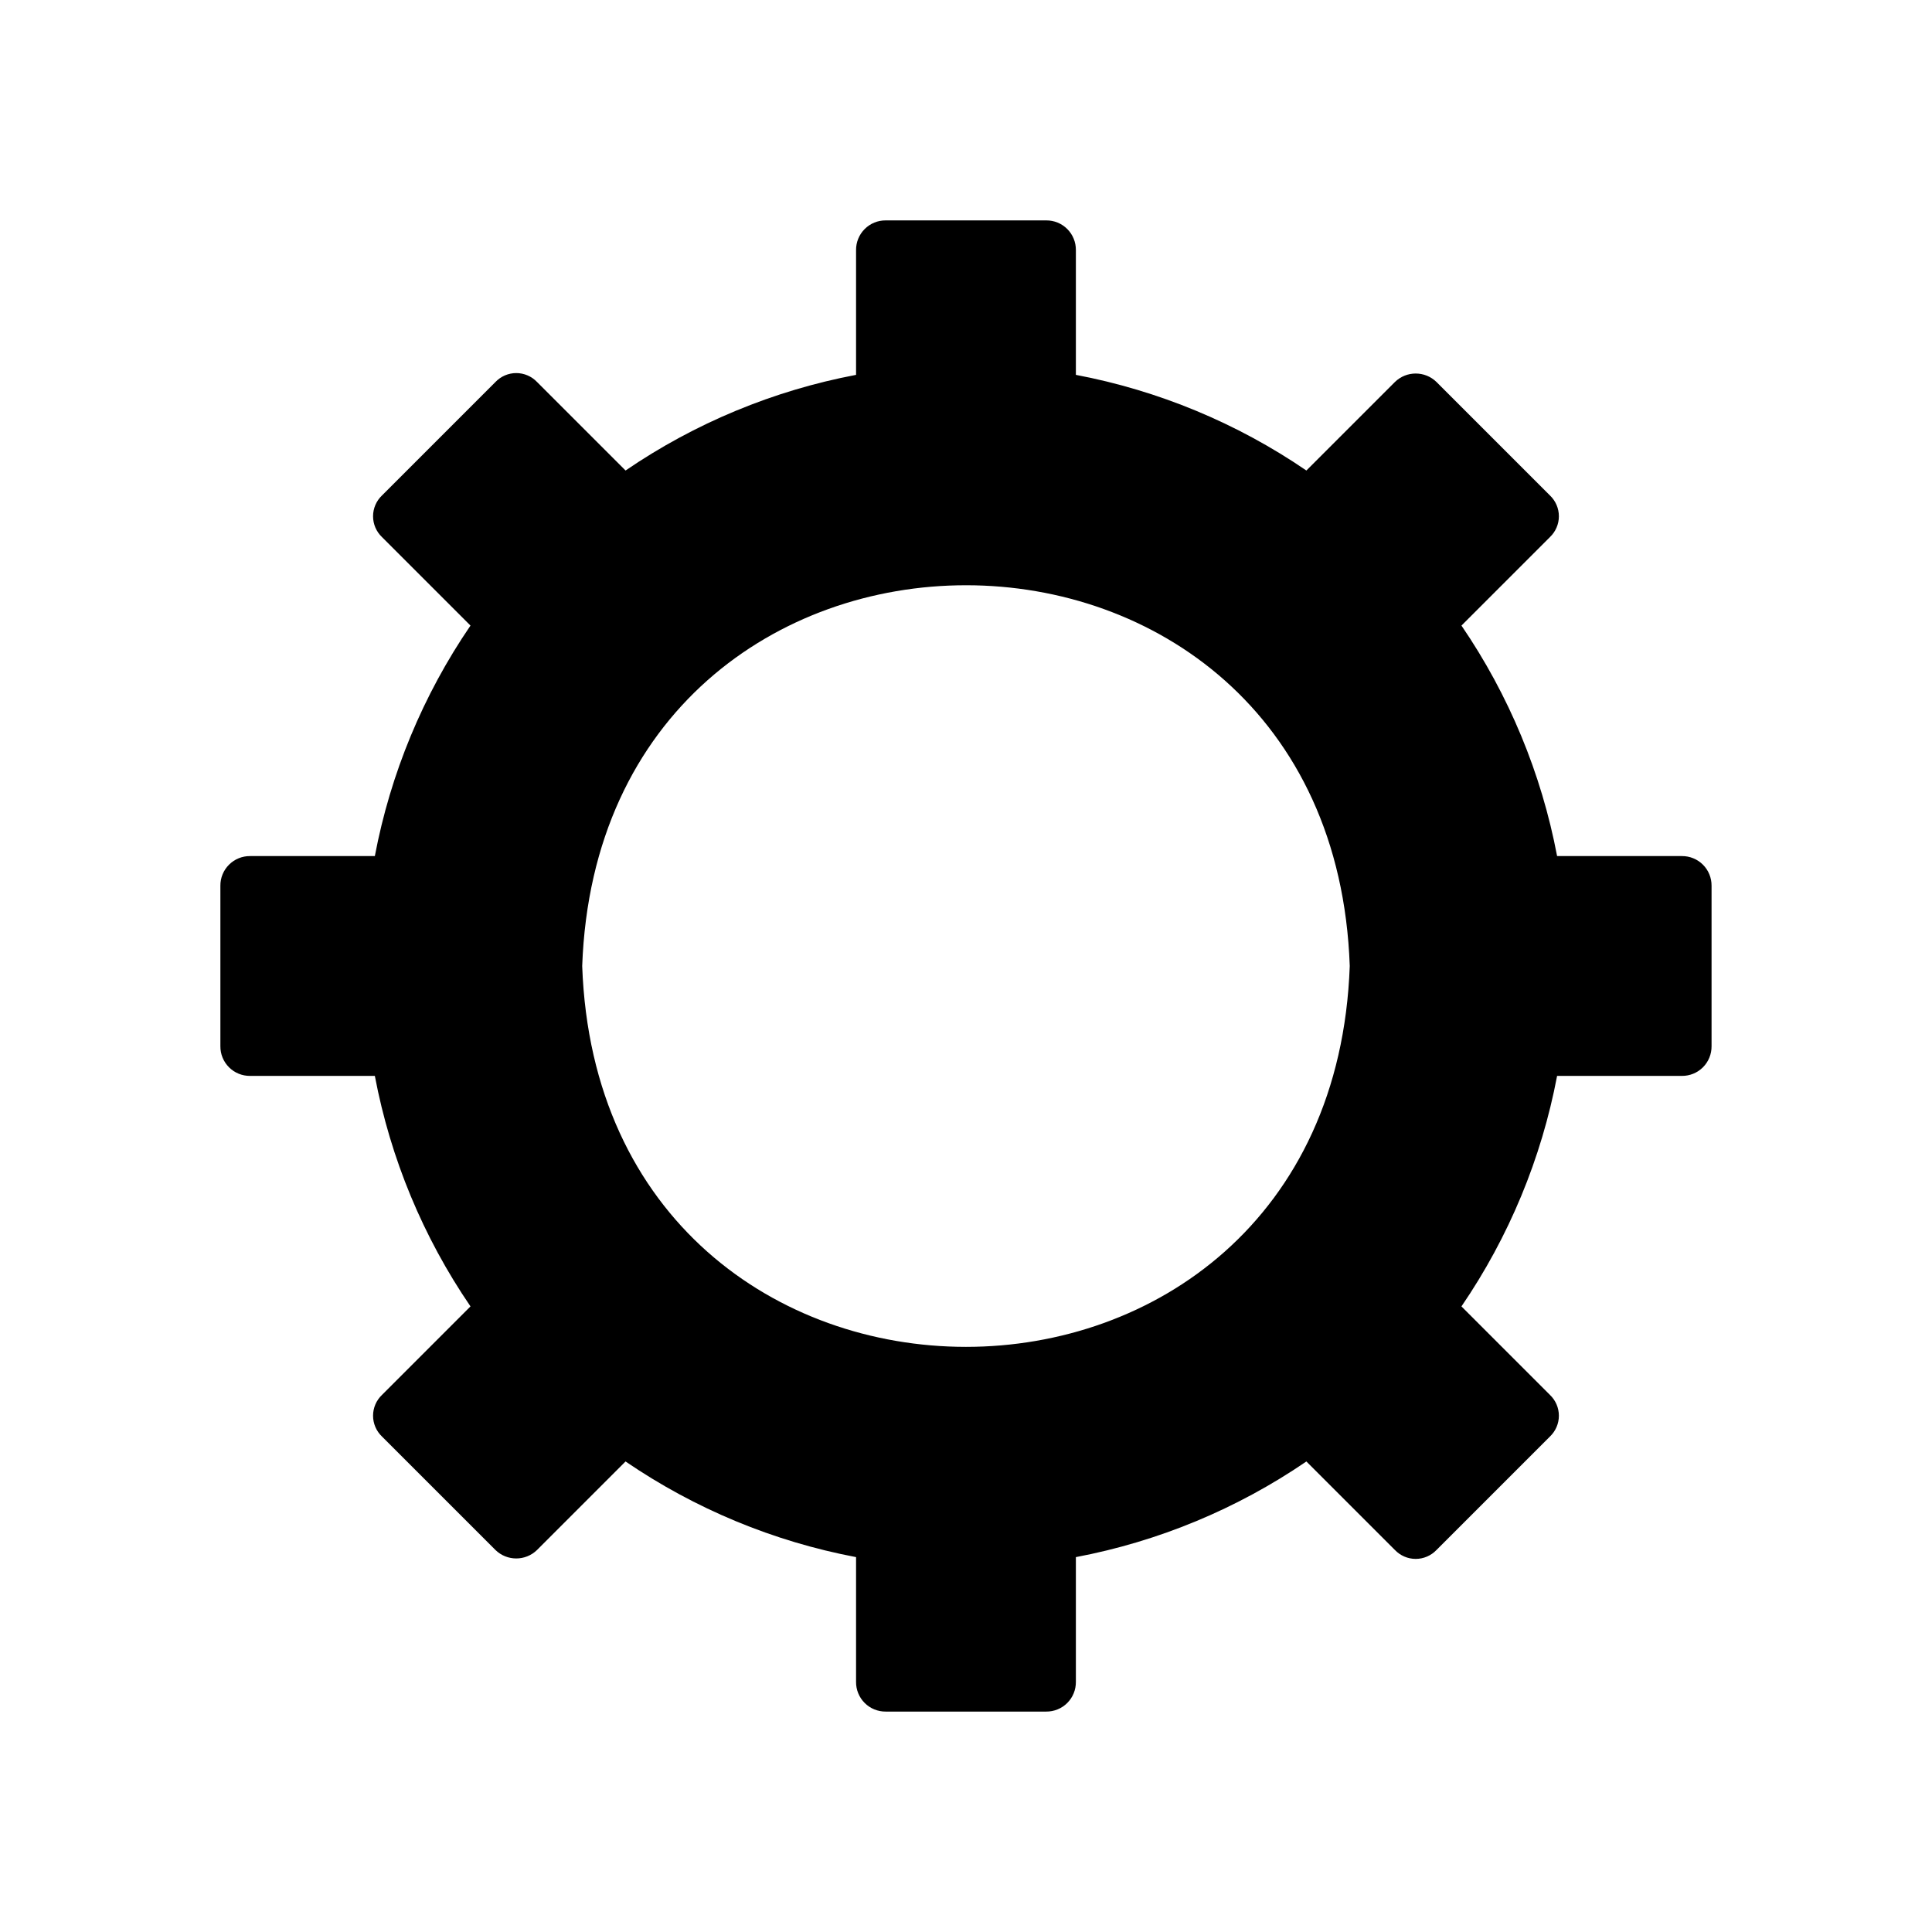 <?xml version="1.0" encoding="UTF-8"?>
<!-- Uploaded to: ICON Repo, www.svgrepo.com, Generator: ICON Repo Mixer Tools -->
<svg fill="#000000" width="800px" height="800px" version="1.1" viewBox="144 144 512 512" xmlns="http://www.w3.org/2000/svg">
 <path d="m589.71 370.87h-33.062c-4.148-21.891-12.777-42.688-25.348-61.086l23.457-23.457c1.508-1.438 2.363-3.43 2.363-5.512 0-2.082-0.855-4.074-2.363-5.512l-30.07-30.07c-3.066-2.992-7.957-2.992-11.02 0l-23.461 23.457c-18.395-12.57-39.195-21.199-61.086-25.348v-33.062c0.02-2.094-0.801-4.106-2.281-5.586-1.48-1.484-3.496-2.305-5.59-2.285h-42.512c-2.094-0.02-4.106 0.801-5.586 2.285-1.48 1.48-2.305 3.492-2.285 5.586v33.062c-21.891 4.148-42.688 12.777-61.086 25.348l-23.457-23.457c-1.438-1.508-3.43-2.363-5.512-2.363-2.082 0-4.074 0.855-5.512 2.363l-30.07 30.07c-1.508 1.438-2.363 3.43-2.363 5.512 0 2.082 0.855 4.074 2.363 5.512l23.457 23.457c-12.57 18.398-21.199 39.195-25.348 61.086h-33.062c-2.094-0.02-4.106 0.805-5.586 2.285-1.484 1.48-2.305 3.492-2.285 5.586v42.512c-0.02 2.094 0.801 4.109 2.285 5.59 1.48 1.48 3.492 2.301 5.586 2.281h33.062c4.148 21.891 12.777 42.691 25.348 61.086l-23.457 23.461c-1.508 1.434-2.363 3.426-2.363 5.508 0 2.082 0.855 4.074 2.363 5.512l30.07 30.07c3.066 2.992 7.957 2.992 11.023 0l23.457-23.457c18.398 12.57 39.195 21.199 61.086 25.348v33.062c-0.02 2.094 0.805 4.109 2.285 5.59 1.48 1.48 3.492 2.301 5.586 2.281h42.512c2.094 0.02 4.106-0.801 5.59-2.281 1.48-1.48 2.301-3.496 2.281-5.59v-33.062c21.891-4.148 42.691-12.777 61.086-25.348l23.457 23.457h0.004c1.434 1.508 3.426 2.363 5.508 2.363 2.082 0 4.074-0.855 5.512-2.363l30.07-30.07c1.508-1.438 2.363-3.43 2.363-5.512 0-2.082-0.855-4.074-2.363-5.508l-23.457-23.457v-0.004c12.57-18.395 21.199-39.195 25.348-61.086h33.062c2.094 0.02 4.109-0.801 5.59-2.281 1.48-1.48 2.301-3.496 2.281-5.59v-42.512c0.02-2.094-0.801-4.106-2.281-5.586-1.48-1.48-3.496-2.305-5.59-2.285zm-88.012 29.129c-4.824 134.61-198.62 134.55-203.41 0 4.883-134.61 198.69-134.46 203.41 0z"/>
</svg>